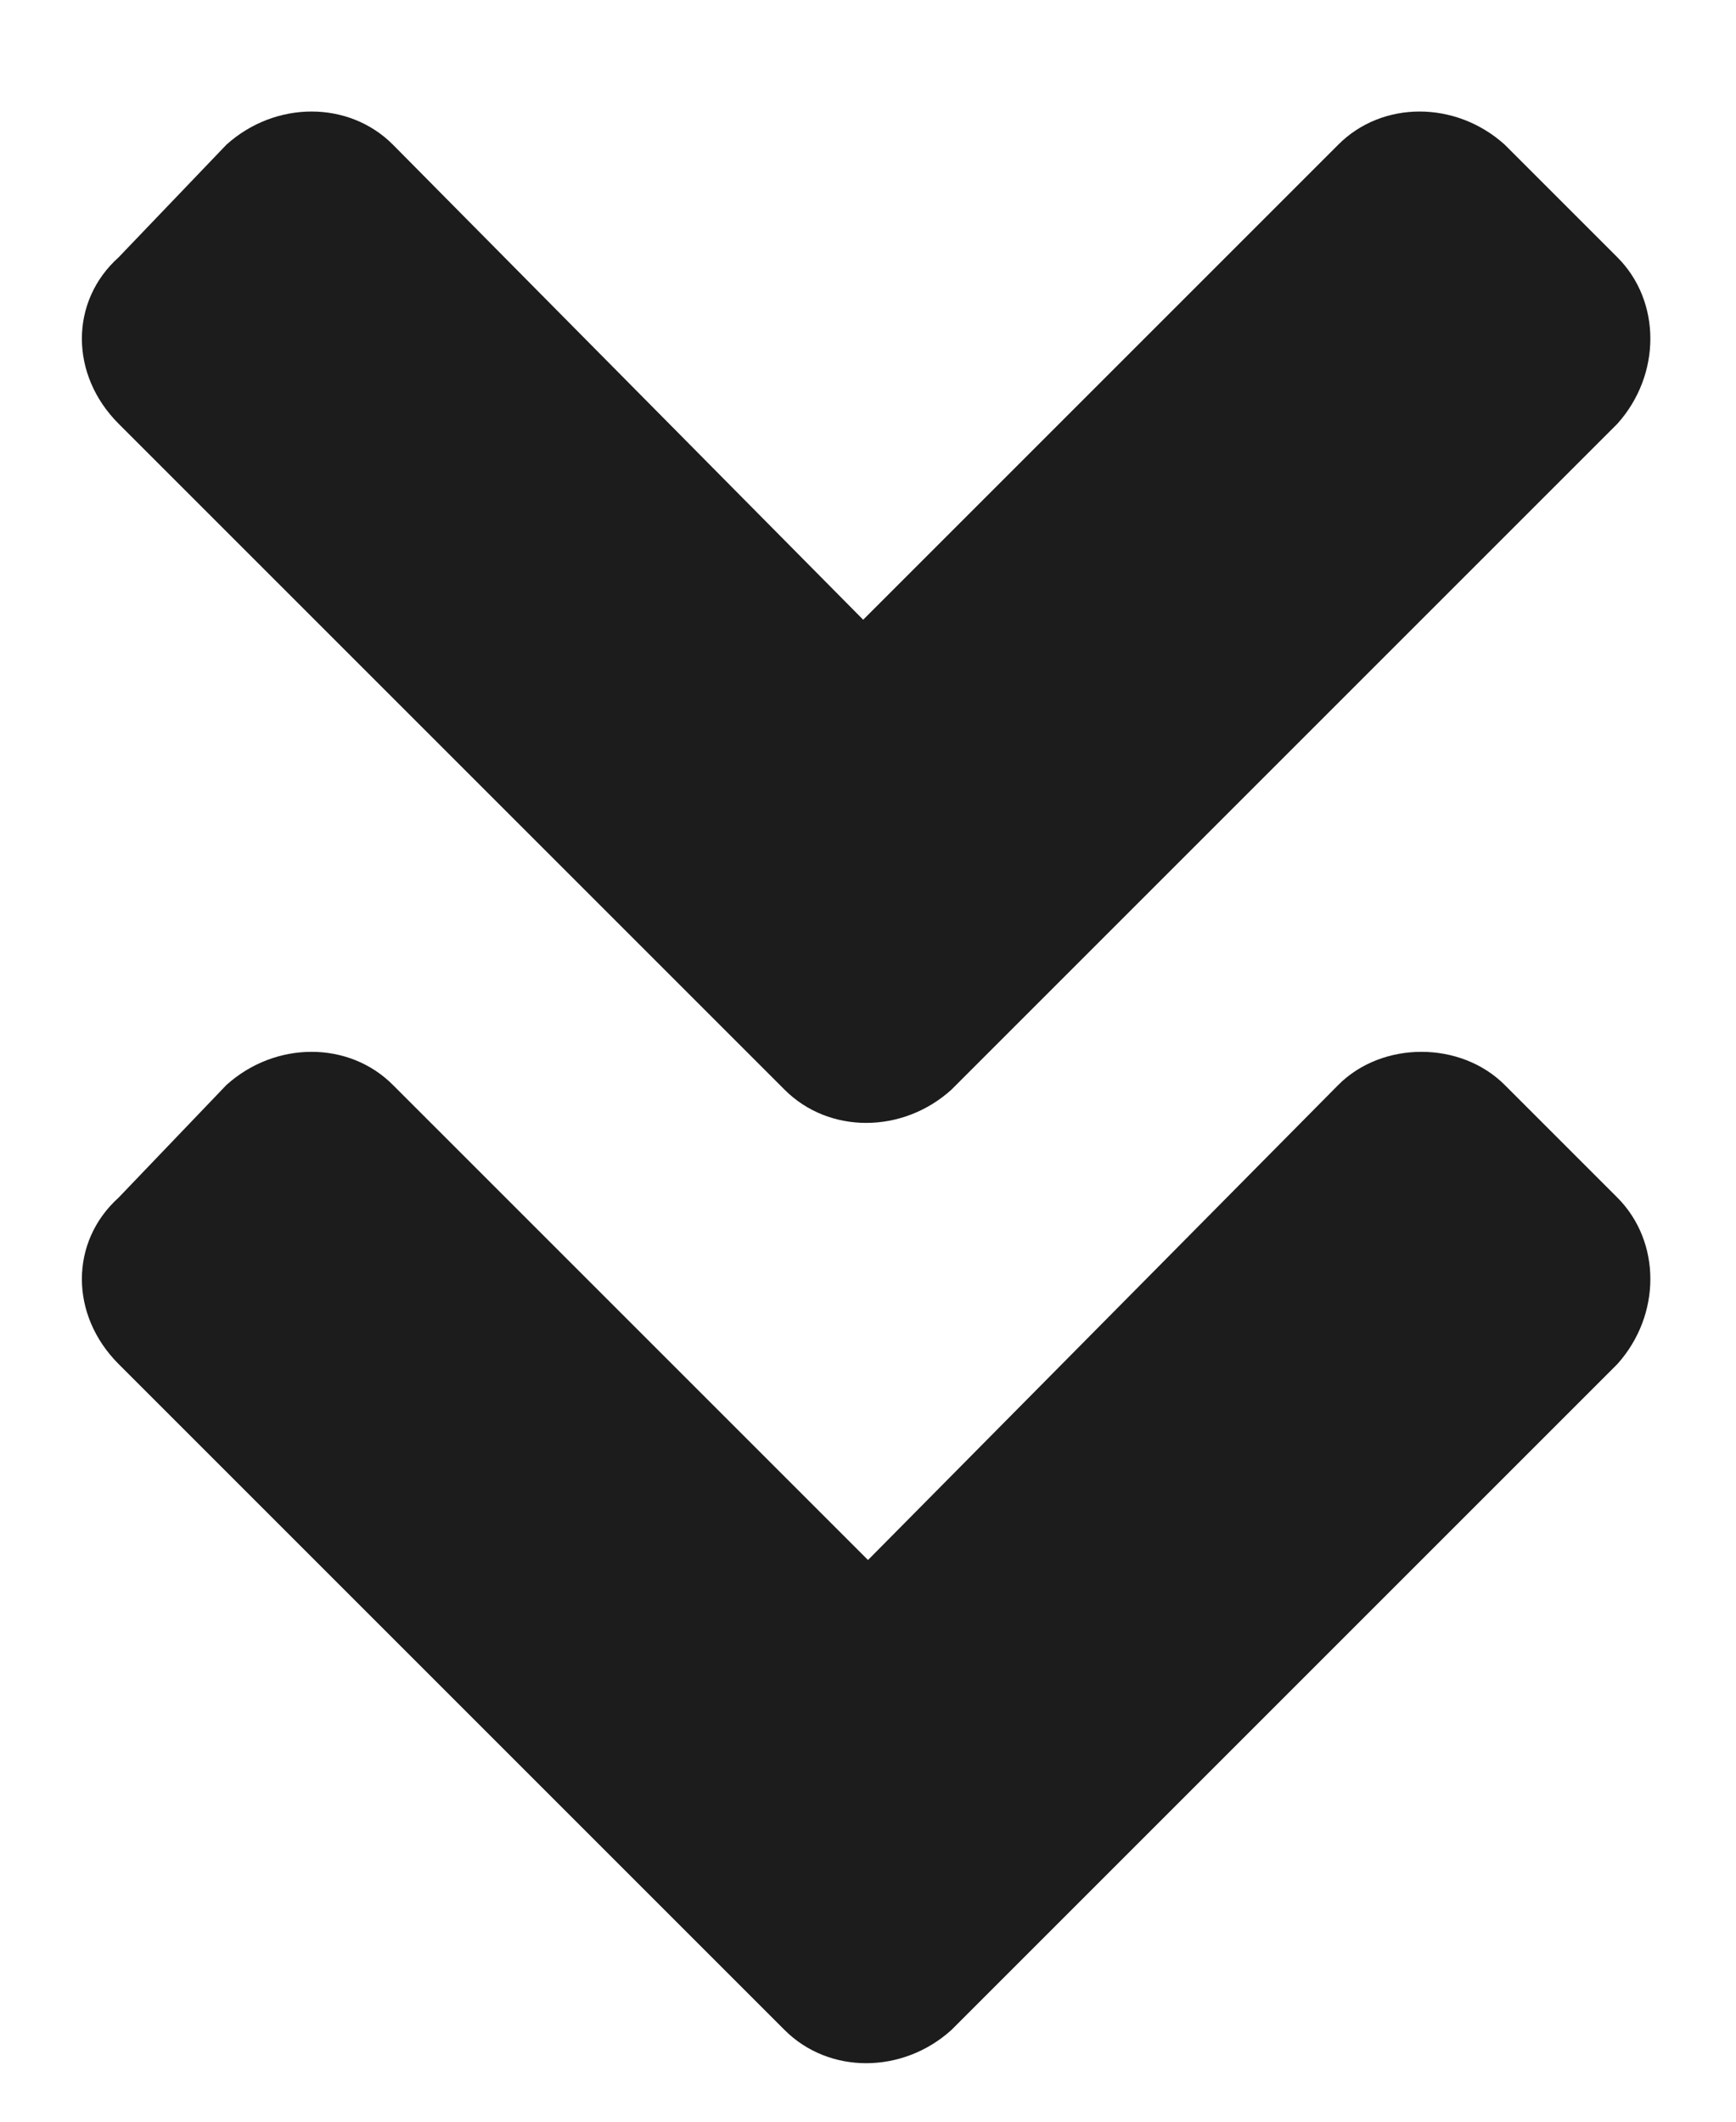 <svg width="9" height="11" viewBox="0 0 9 11" fill="none" xmlns="http://www.w3.org/2000/svg">
<path d="M4.068 5.65L0.615 2.197C0.361 1.943 0.361 1.562 0.615 1.334L1.174 0.75C1.428 0.521 1.809 0.521 2.037 0.75L4.475 3.213L6.938 0.75C7.166 0.521 7.547 0.521 7.801 0.75L8.385 1.334C8.613 1.562 8.613 1.943 8.385 2.197L4.932 5.65C4.678 5.879 4.297 5.879 4.068 5.65ZM4.932 10.525C4.678 10.754 4.297 10.754 4.068 10.525L0.615 7.072C0.361 6.818 0.361 6.438 0.615 6.209L1.174 5.625C1.428 5.396 1.809 5.396 2.037 5.625L4.5 8.088L6.938 5.625C7.166 5.396 7.572 5.396 7.801 5.625L8.385 6.209C8.613 6.438 8.613 6.818 8.385 7.072L4.932 10.525Z" fill="#1C1C1C"/>
</svg>
